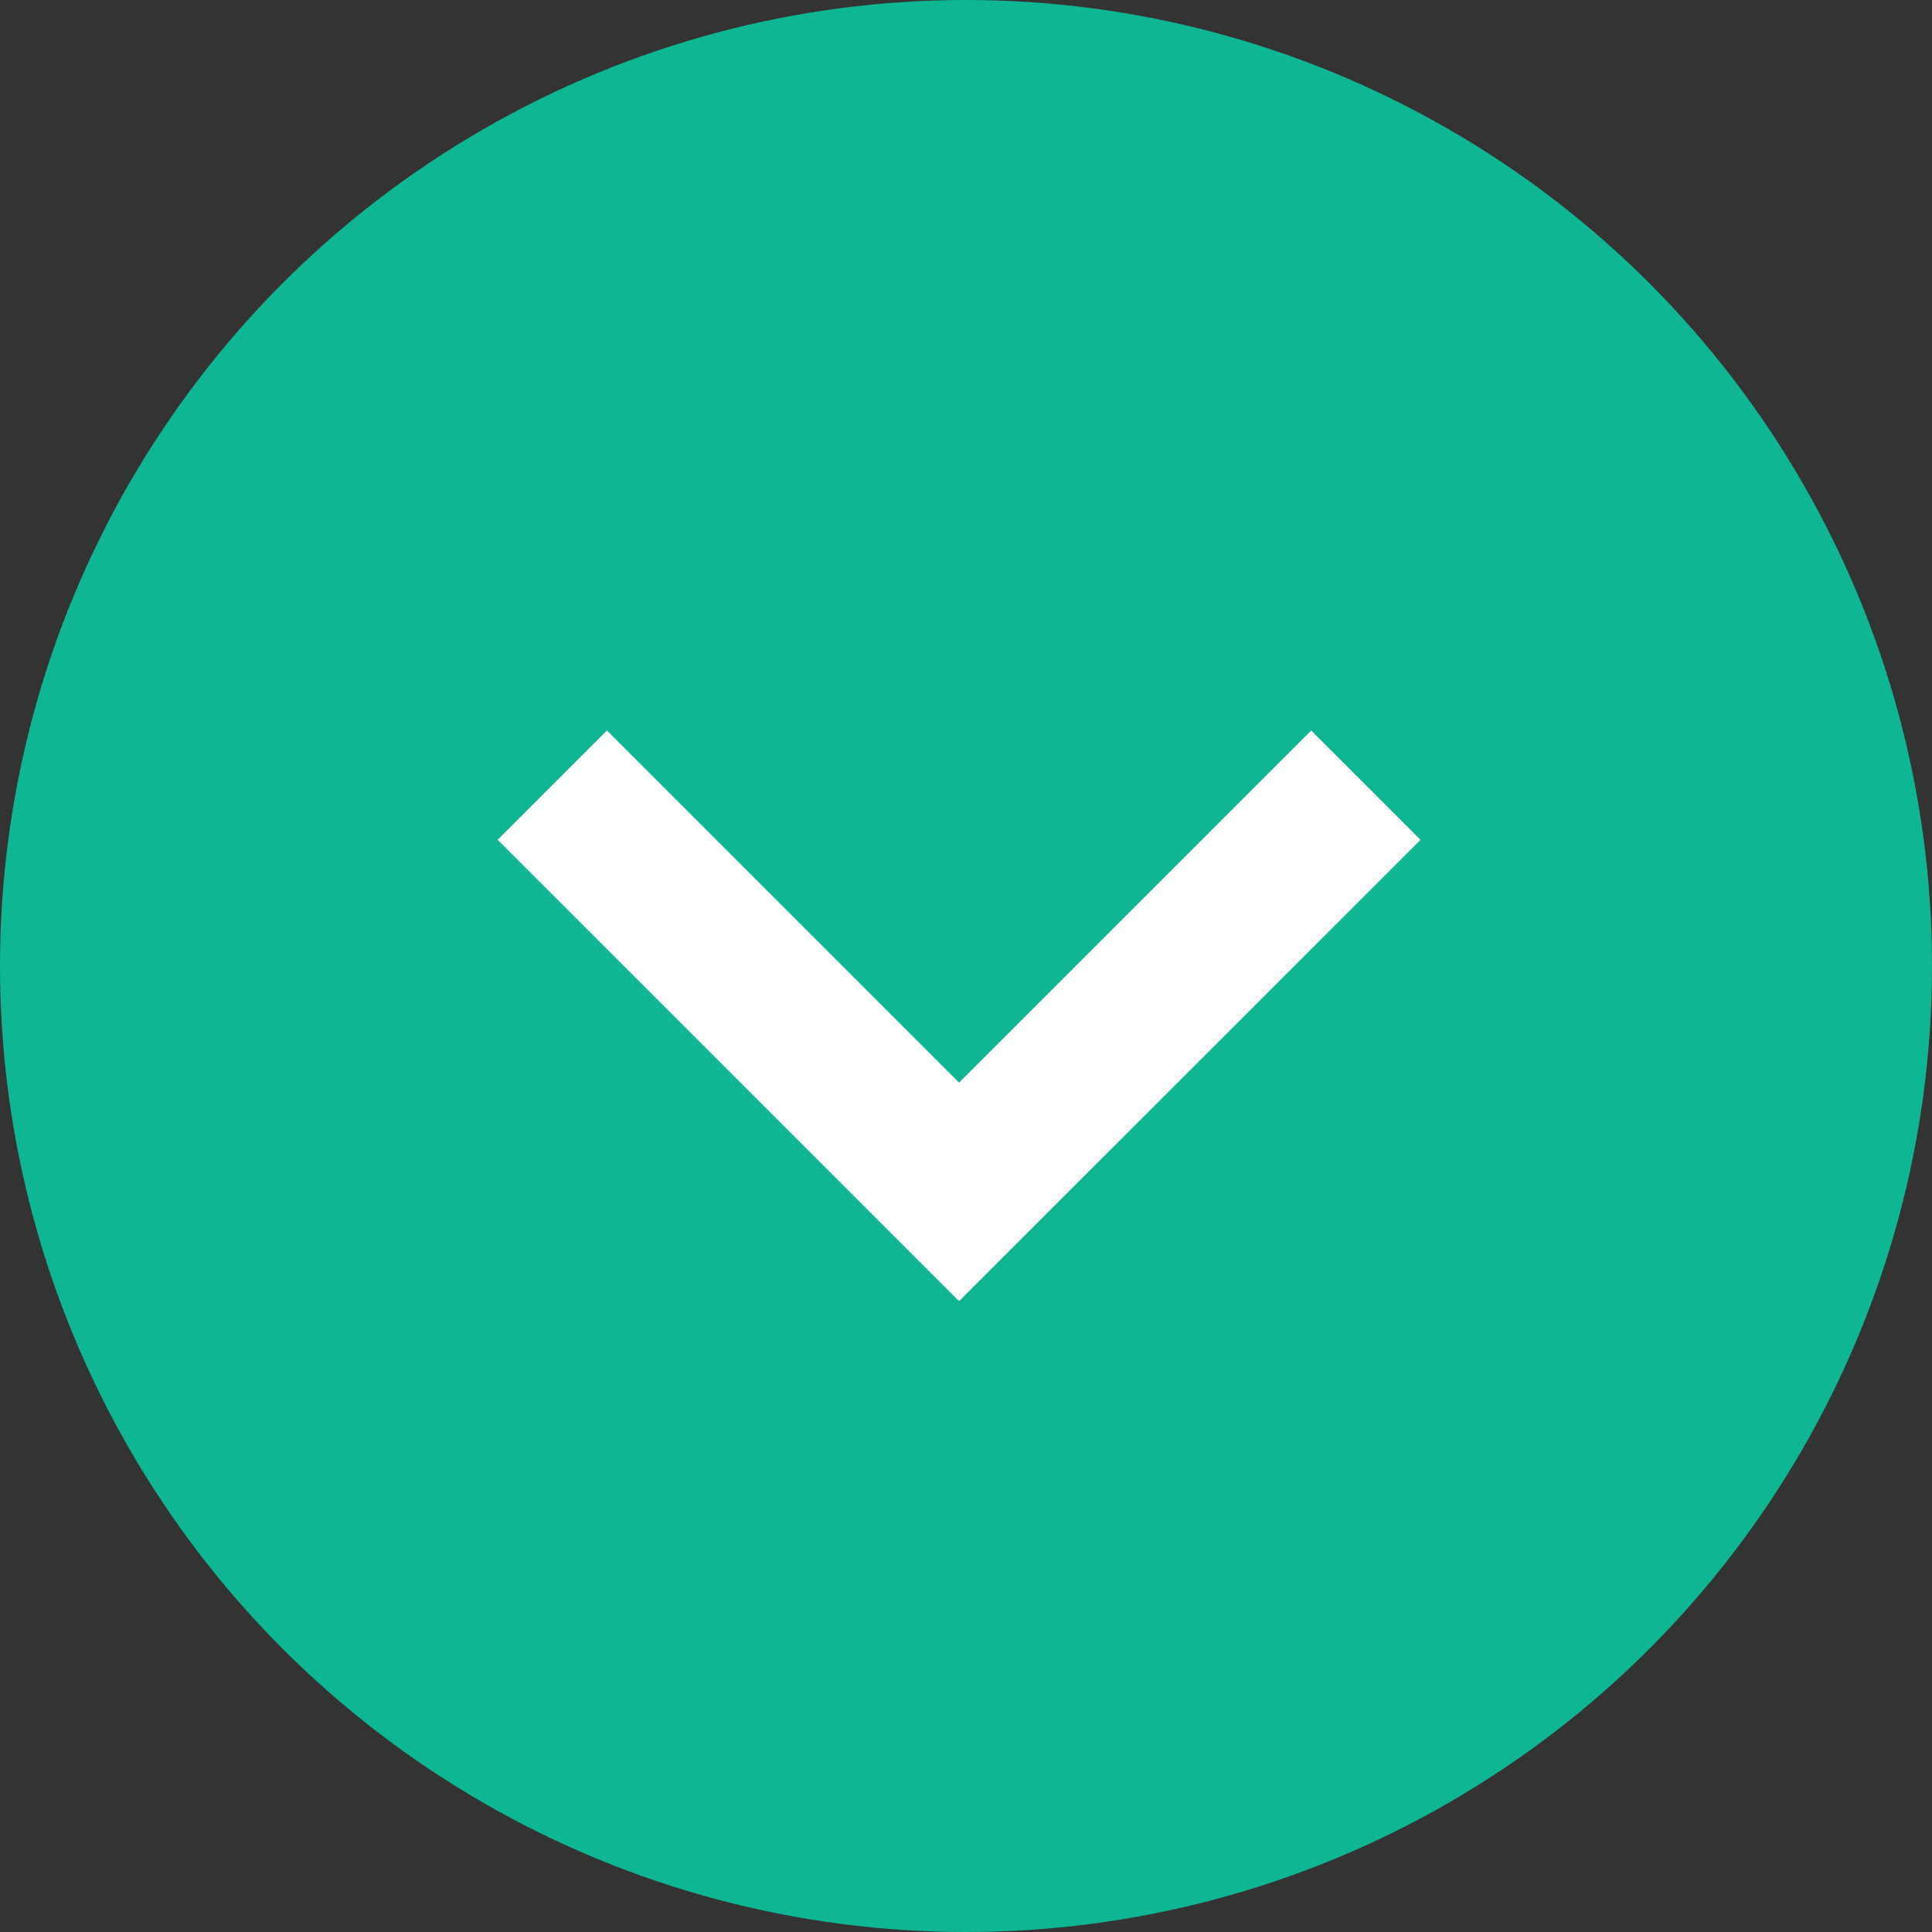 <svg id="slide_down" data-name="slide down" xmlns="http://www.w3.org/2000/svg" width="50" height="50" viewBox="0 0 50 50">
  <rect x="0" y="0" width="50" height="50" fill="#333333" stroke="none"/>
  <circle id="Ellipse_858" data-name="Ellipse 858" cx="25" cy="25" r="25" fill="#0fb693"/>
  <path id="Path_3046" data-name="Path 3046" d="M-482.151,7333.081l9.113,9.112,9.113-9.112" transform="translate(497.858 -7311.347)" fill="none" stroke="#fff" stroke-linecap="square" stroke-width="4"/>
</svg>
